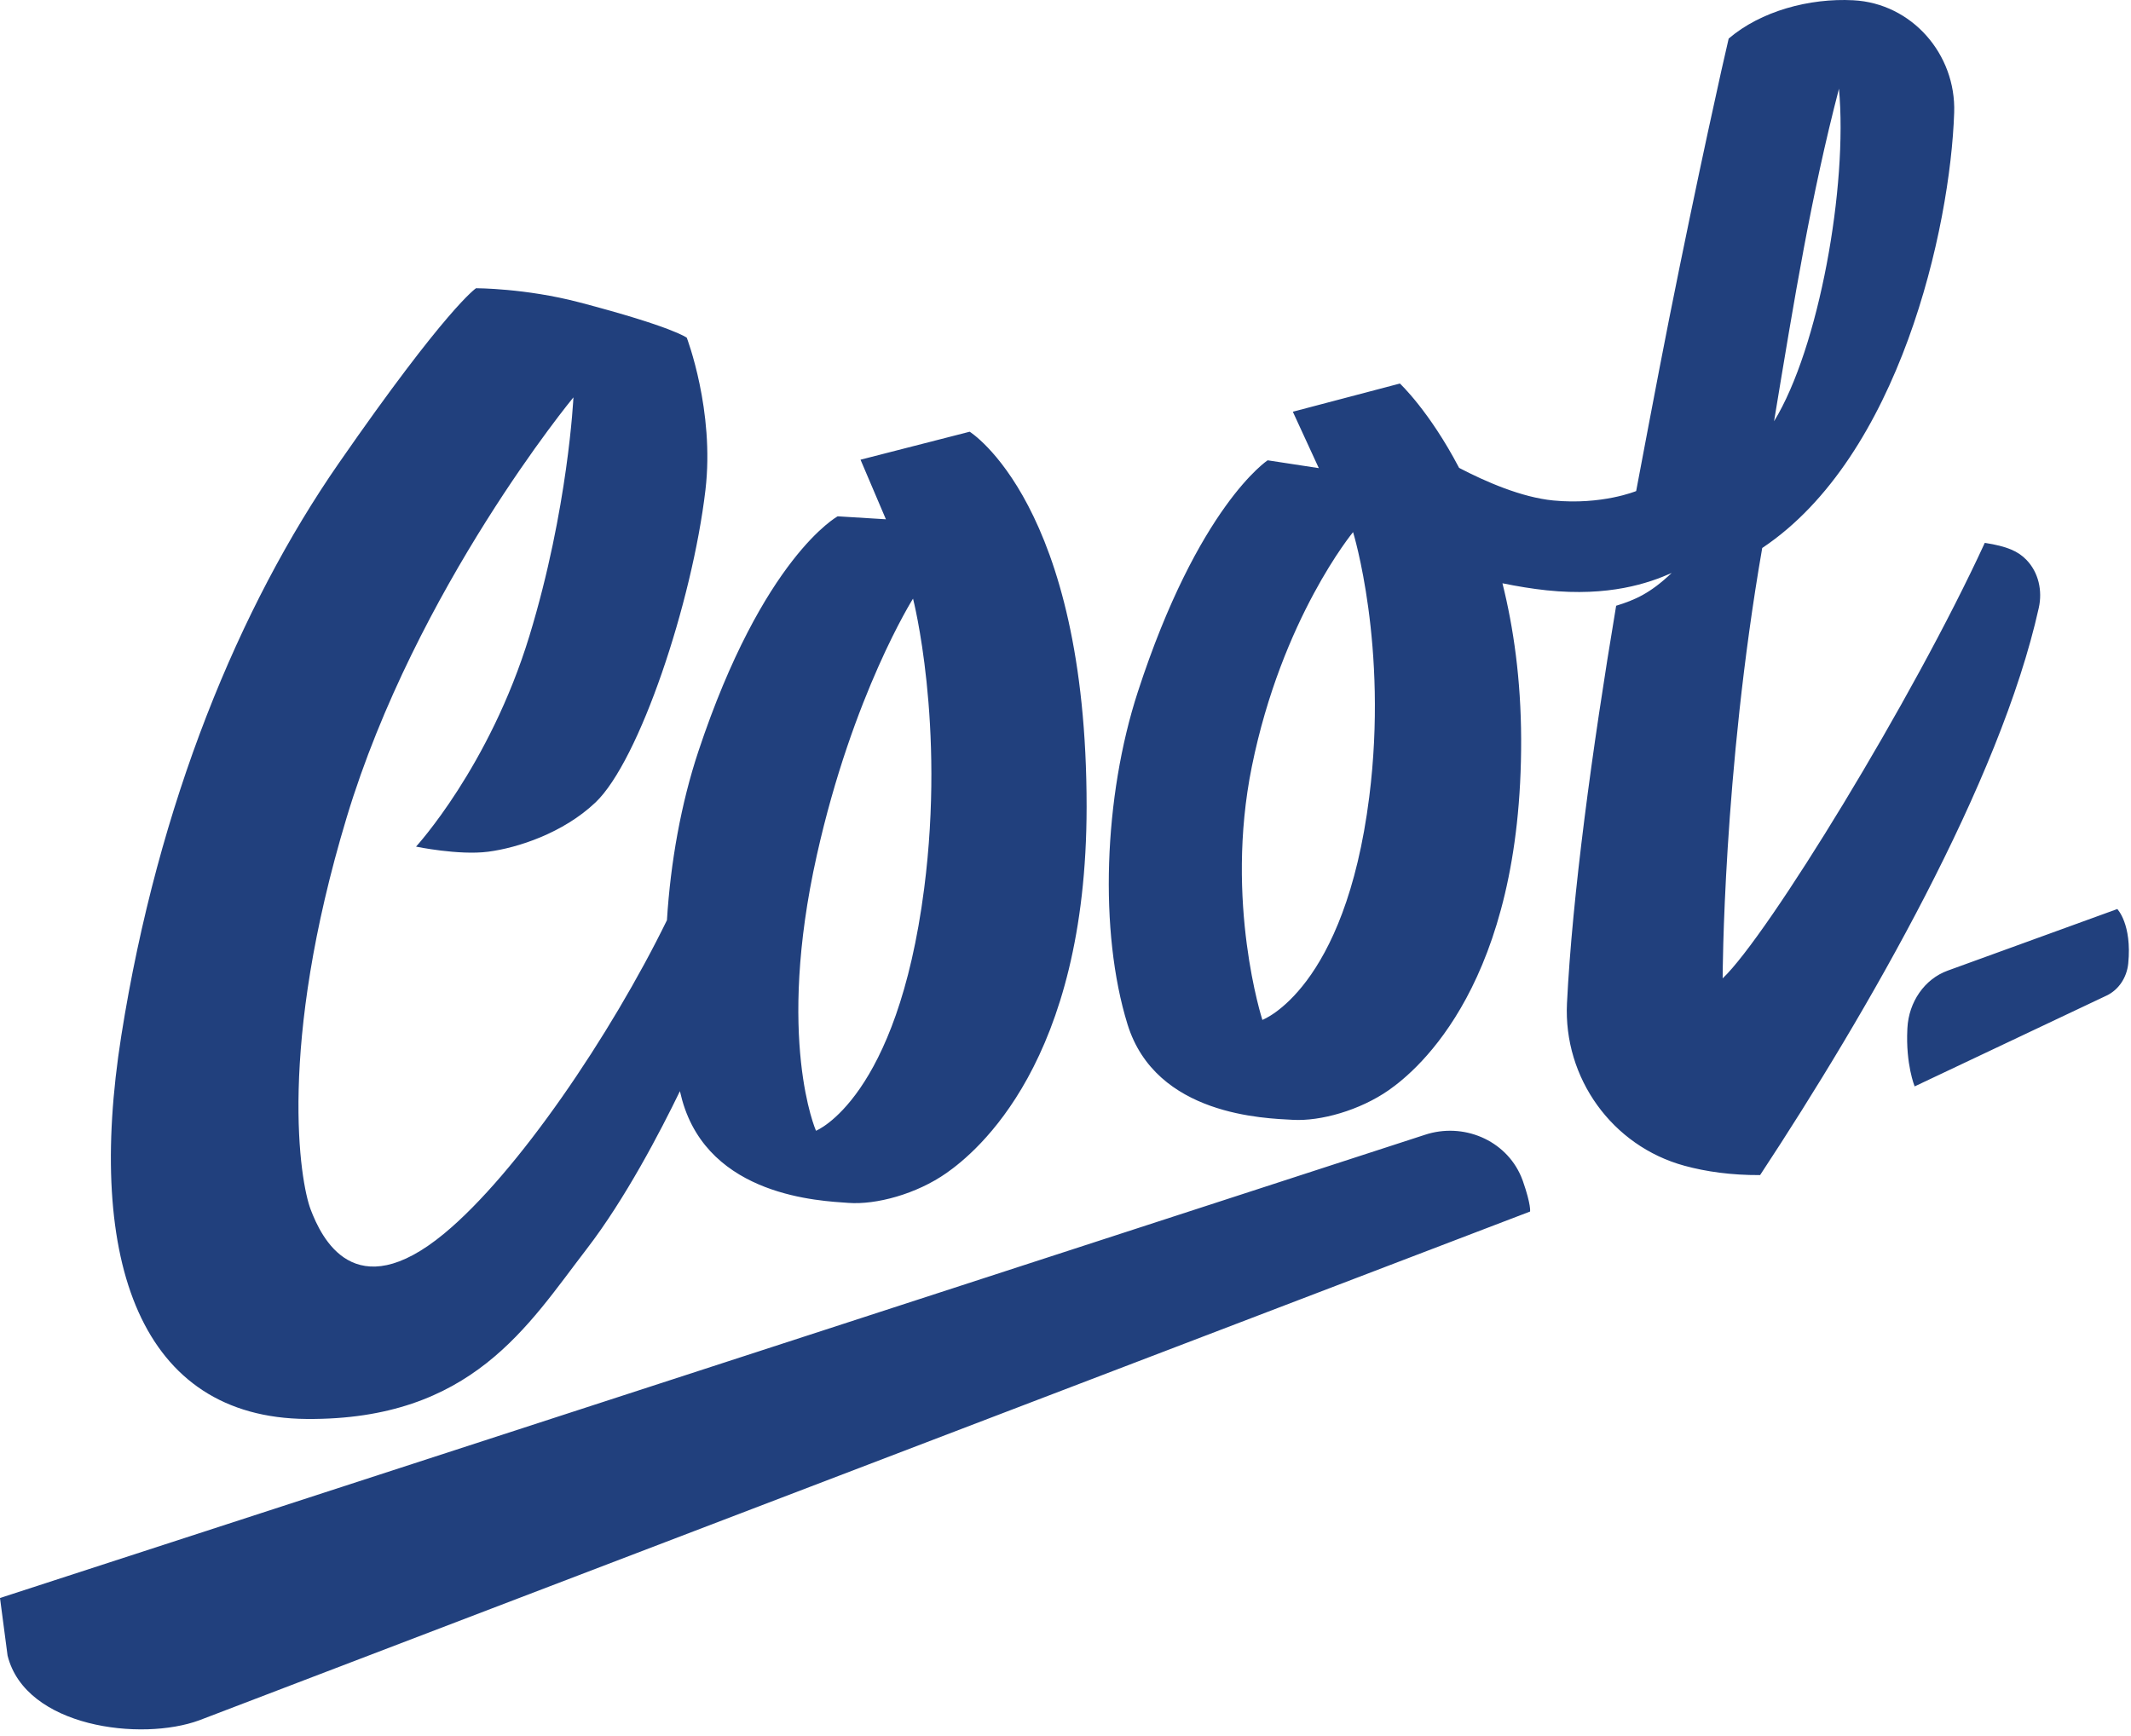 <?xml version="1.0" encoding="UTF-8" standalone="no"?>
<!DOCTYPE svg PUBLIC "-//W3C//DTD SVG 1.1//EN" "http://www.w3.org/Graphics/SVG/1.1/DTD/svg11.dtd">
<svg width="100%" height="100%" viewBox="0 0 723 589" version="1.1" xmlns="http://www.w3.org/2000/svg" xmlns:xlink="http://www.w3.org/1999/xlink" xml:space="preserve" xmlns:serif="http://www.serif.com/" style="fill-rule:evenodd;clip-rule:evenodd;stroke-linejoin:round;stroke-miterlimit:2;">
    <g transform="matrix(5.556,0,0,5.556,0,0)">
        <g transform="matrix(1,0,0,1,0,-244)">
            <g id="Design">
                <g id="Desktop-v-2.1">
                    <g id="Header">
                        <path id="logo-cool-modre" d="M129.292,299.521C129.292,299.521 130.197,300.443 129.961,302.849C129.873,303.714 129.369,304.46 128.64,304.806L116.918,310.354C116.918,310.354 116.366,309.005 116.472,306.864L116.475,306.801C116.556,305.188 117.53,303.794 118.931,303.285L129.292,299.521ZM87.008,313.312C89.338,312.537 91.935,313.617 92.889,315.863C92.928,315.956 92.963,316.044 92.992,316.127C93.509,317.606 93.434,317.997 93.434,317.997L12.177,349.067C8.635,350.377 1.55,349.506 0.462,345.114C0.453,345.078 0,341.601 0,341.601L87.008,313.312ZM56.435,298.262C54.781,311.11 49.828,313.063 49.828,313.063C49.828,313.063 47.368,307.475 49.88,296.231C52.079,286.387 55.754,280.563 55.754,280.563C55.754,280.563 57.73,288.198 56.435,298.262ZM59.213,270.368L52.548,272.077L54.098,275.716L51.153,275.535C51.153,275.535 46.593,278.015 42.64,289.91C41.592,293.066 40.946,296.66 40.727,300.203C37.305,307.204 31.577,315.665 27.116,319.349C21.635,323.875 19.623,319.582 18.972,317.877C18.32,316.171 16.936,307.955 21.17,293.926C25.405,279.897 35.016,268.27 35.016,268.27C35.016,268.27 34.704,275.059 32.328,282.842C29.89,290.829 25.405,295.709 25.405,295.709C25.405,295.709 28.012,296.251 29.803,296.021C31.595,295.79 34.387,294.886 36.361,293.013C39.03,290.482 42.264,280.827 43.078,273.928C43.649,269.091 41.938,264.627 41.938,264.627C41.938,264.627 41.117,263.968 35.341,262.457C32.084,261.604 29.07,261.604 29.07,261.604C29.07,261.604 27.29,262.766 20.682,272.3C14.612,281.058 9.663,293.01 7.407,307.258C5.212,321.119 8.629,330.588 18.727,330.666C28.826,330.744 32.247,324.93 35.83,320.28C38.173,317.238 40.317,313.127 41.519,310.645C41.565,310.827 41.607,311.014 41.657,311.191C43.317,317.092 50.098,317.344 51.804,317.469C53.51,317.595 55.961,316.928 57.788,315.65C59.615,314.371 66.35,308.894 66.354,293.276C66.359,274.789 59.213,270.368 59.213,270.368ZM83.614,292.67C82.13,304.438 77.087,306.292 77.087,306.292C77.087,306.292 74.762,299.11 76.444,290.817C78.283,281.747 82.625,276.5 82.625,276.5C82.625,276.5 84.776,283.453 83.614,292.67ZM112.297,249.417C112.843,255.376 111.071,265.262 108.333,269.729C109.59,262.126 110.594,255.963 112.297,249.417ZM121.201,277.156C116.829,286.678 107.935,301.168 105.194,303.756C105.194,303.756 105.209,291.299 107.61,277.47C115.99,271.878 119.098,257.928 119.332,250.873C119.45,247.313 116.746,244.201 113.172,244.016C110.491,243.876 107.527,244.676 105.562,246.356C105.238,247.711 103.694,254.608 101.925,263.483C101.268,266.775 99.912,273.993 99.912,273.993C99.912,273.993 97.825,274.856 94.85,274.567C92.917,274.379 90.727,273.425 89.1,272.576C87.278,269.096 85.485,267.425 85.485,267.425L78.947,269.147L80.533,272.592L77.409,272.114C77.409,272.114 73.178,274.888 69.476,286.275C67.398,292.666 67.103,300.905 68.851,306.56C70.582,312.157 77.264,312.301 78.947,312.396C80.629,312.492 83.033,311.822 84.812,310.578C86.591,309.334 92.936,304.024 92.889,289.145C92.877,285.492 92.423,282.327 91.747,279.625C92.635,279.806 93.555,279.961 94.451,280.055C98.26,280.452 100.674,279.621 102.08,278.996C100.769,280.238 99.855,280.638 98.69,280.998C97.209,289.842 96.01,298.749 95.688,305.27C95.463,309.833 98.439,313.997 102.867,315.202C104.182,315.561 105.712,315.779 107.48,315.771C114.051,305.792 122.138,291.767 124.499,281.124C124.731,280.081 124.486,278.959 123.741,278.191C123.238,277.673 122.581,277.37 121.201,277.156Z" style="fill:rgb(33,64,125);"/>
                    </g>
                </g>
            </g>
        </g>
    </g>
</svg>
